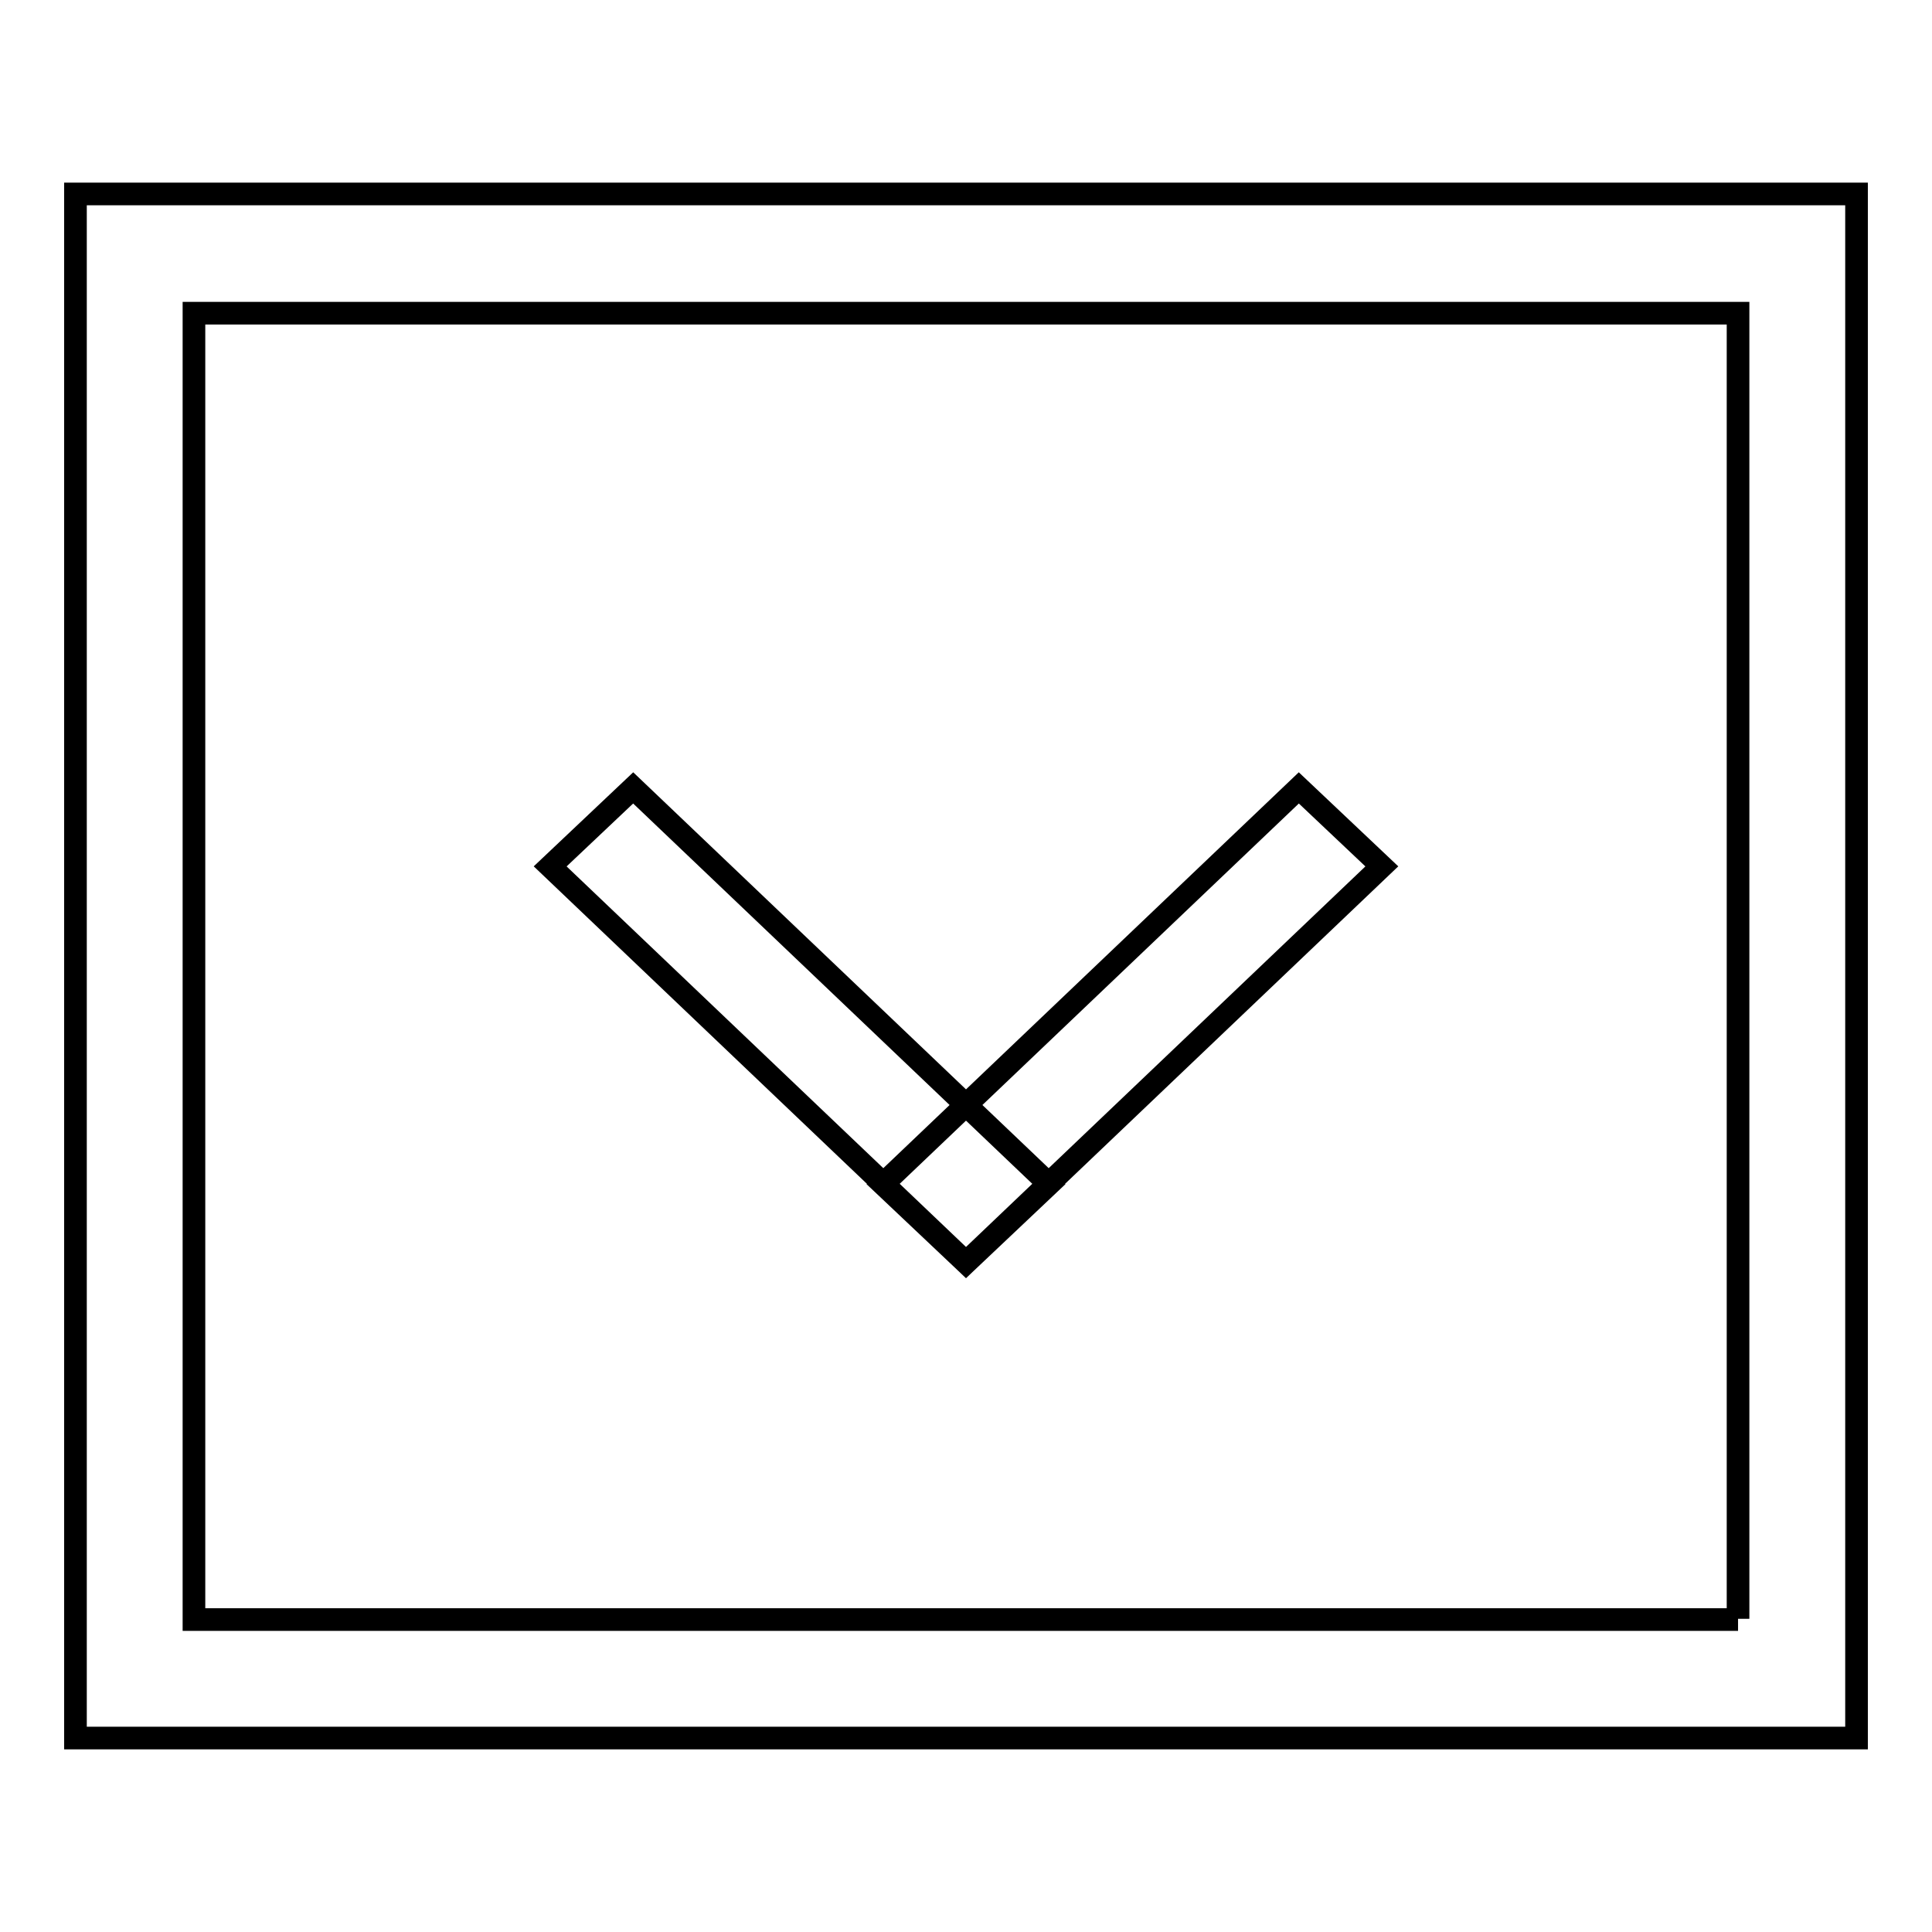 <?xml version="1.0" encoding="utf-8"?>
<!-- Svg Vector Icons : http://www.onlinewebfonts.com/icon -->
<!DOCTYPE svg PUBLIC "-//W3C//DTD SVG 1.1//EN" "http://www.w3.org/Graphics/SVG/1.1/DTD/svg11.dtd">
<svg version="1.1" xmlns="http://www.w3.org/2000/svg" xmlns:xlink="http://www.w3.org/1999/xlink" x="0px" y="0px" viewBox="0 0 256 256" enable-background="new 0 0 256 256" xml:space="preserve">
<g> <path stroke-width="3" fill-opacity="0" stroke="#000000"  d="M230.3,214.5V41.5H25.7v173.1H230.3 M246,230.3H10V25.7h236V230.3z"/> <path stroke-width="3" fill-opacity="0" stroke="#000000"  d="M128,167.3l-55.1-52.5l11-10.4l55.1,52.5L128,167.3z M128,167.3l-11-10.4l55.1-52.5l11,10.4L128,167.3z"/></g>
</svg>